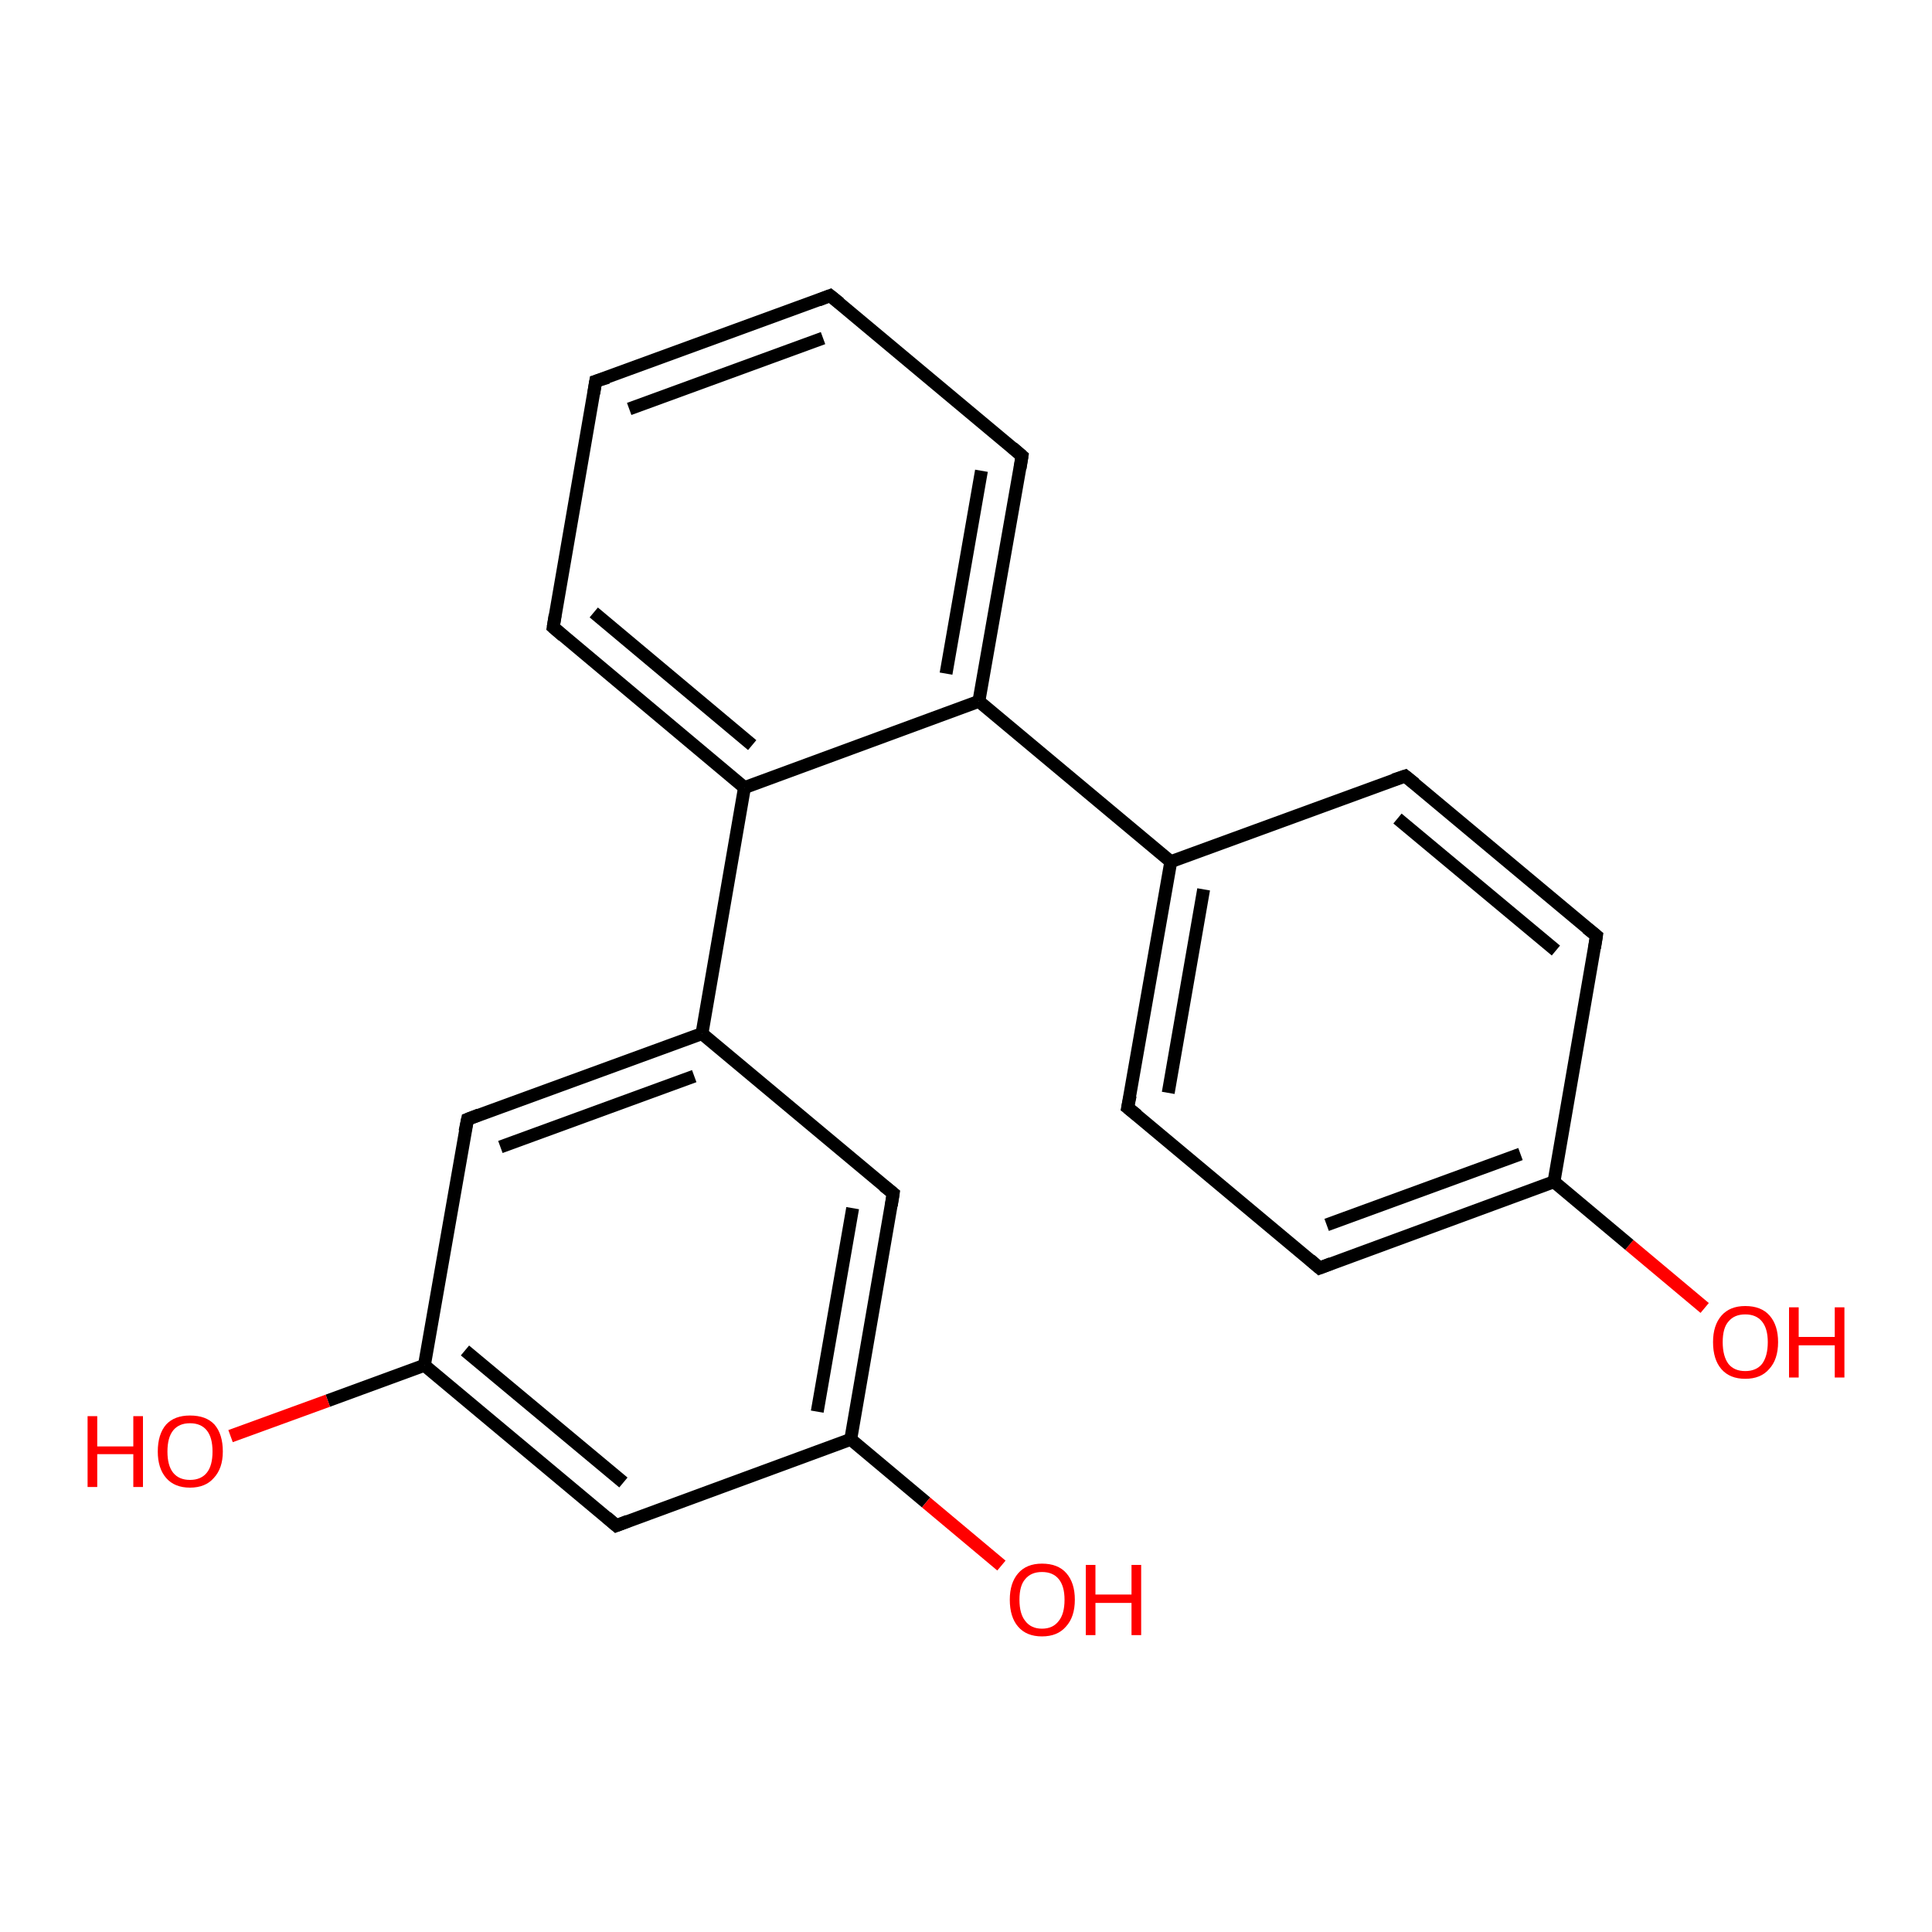 <?xml version='1.0' encoding='iso-8859-1'?>
<svg version='1.1' baseProfile='full'
              xmlns='http://www.w3.org/2000/svg'
                      xmlns:rdkit='http://www.rdkit.org/xml'
                      xmlns:xlink='http://www.w3.org/1999/xlink'
                  xml:space='preserve'
width='300px' height='300px' viewBox='0 0 300 300'>
<!-- END OF HEADER -->
<rect style='opacity:1.0;fill:#FFFFFF;stroke:none' width='300.0' height='300.0' x='0.0' y='0.0'> </rect>
<path class='bond-0 atom-0 atom-1' d='M 264.7,203.1 L 253.0,193.3' style='fill:none;fill-rule:evenodd;stroke:#FF0000;stroke-width:2.0px;stroke-linecap:butt;stroke-linejoin:miter;stroke-opacity:1' />
<path class='bond-0 atom-0 atom-1' d='M 253.0,193.3 L 241.3,183.5' style='fill:none;fill-rule:evenodd;stroke:#000000;stroke-width:2.0px;stroke-linecap:butt;stroke-linejoin:miter;stroke-opacity:1' />
<path class='bond-1 atom-1 atom-2' d='M 241.3,183.5 L 204.9,196.9' style='fill:none;fill-rule:evenodd;stroke:#000000;stroke-width:2.0px;stroke-linecap:butt;stroke-linejoin:miter;stroke-opacity:1' />
<path class='bond-1 atom-1 atom-2' d='M 236.1,179.2 L 206.0,190.2' style='fill:none;fill-rule:evenodd;stroke:#000000;stroke-width:2.0px;stroke-linecap:butt;stroke-linejoin:miter;stroke-opacity:1' />
<path class='bond-2 atom-2 atom-3' d='M 204.9,196.9 L 175.1,172.0' style='fill:none;fill-rule:evenodd;stroke:#000000;stroke-width:2.0px;stroke-linecap:butt;stroke-linejoin:miter;stroke-opacity:1' />
<path class='bond-3 atom-3 atom-4' d='M 175.1,172.0 L 181.8,133.8' style='fill:none;fill-rule:evenodd;stroke:#000000;stroke-width:2.0px;stroke-linecap:butt;stroke-linejoin:miter;stroke-opacity:1' />
<path class='bond-3 atom-3 atom-4' d='M 181.4,169.7 L 186.9,138.1' style='fill:none;fill-rule:evenodd;stroke:#000000;stroke-width:2.0px;stroke-linecap:butt;stroke-linejoin:miter;stroke-opacity:1' />
<path class='bond-4 atom-4 atom-5' d='M 181.8,133.8 L 218.2,120.5' style='fill:none;fill-rule:evenodd;stroke:#000000;stroke-width:2.0px;stroke-linecap:butt;stroke-linejoin:miter;stroke-opacity:1' />
<path class='bond-5 atom-5 atom-6' d='M 218.2,120.5 L 247.9,145.3' style='fill:none;fill-rule:evenodd;stroke:#000000;stroke-width:2.0px;stroke-linecap:butt;stroke-linejoin:miter;stroke-opacity:1' />
<path class='bond-5 atom-5 atom-6' d='M 217.0,127.1 L 241.6,147.6' style='fill:none;fill-rule:evenodd;stroke:#000000;stroke-width:2.0px;stroke-linecap:butt;stroke-linejoin:miter;stroke-opacity:1' />
<path class='bond-6 atom-4 atom-7' d='M 181.8,133.8 L 152.0,108.9' style='fill:none;fill-rule:evenodd;stroke:#000000;stroke-width:2.0px;stroke-linecap:butt;stroke-linejoin:miter;stroke-opacity:1' />
<path class='bond-7 atom-7 atom-8' d='M 152.0,108.9 L 158.7,70.8' style='fill:none;fill-rule:evenodd;stroke:#000000;stroke-width:2.0px;stroke-linecap:butt;stroke-linejoin:miter;stroke-opacity:1' />
<path class='bond-7 atom-7 atom-8' d='M 146.9,104.6 L 152.4,73.1' style='fill:none;fill-rule:evenodd;stroke:#000000;stroke-width:2.0px;stroke-linecap:butt;stroke-linejoin:miter;stroke-opacity:1' />
<path class='bond-8 atom-8 atom-9' d='M 158.7,70.8 L 128.9,45.9' style='fill:none;fill-rule:evenodd;stroke:#000000;stroke-width:2.0px;stroke-linecap:butt;stroke-linejoin:miter;stroke-opacity:1' />
<path class='bond-9 atom-9 atom-10' d='M 128.9,45.9 L 92.5,59.2' style='fill:none;fill-rule:evenodd;stroke:#000000;stroke-width:2.0px;stroke-linecap:butt;stroke-linejoin:miter;stroke-opacity:1' />
<path class='bond-9 atom-9 atom-10' d='M 127.8,52.5 L 97.7,63.5' style='fill:none;fill-rule:evenodd;stroke:#000000;stroke-width:2.0px;stroke-linecap:butt;stroke-linejoin:miter;stroke-opacity:1' />
<path class='bond-10 atom-10 atom-11' d='M 92.5,59.2 L 85.9,97.4' style='fill:none;fill-rule:evenodd;stroke:#000000;stroke-width:2.0px;stroke-linecap:butt;stroke-linejoin:miter;stroke-opacity:1' />
<path class='bond-11 atom-11 atom-12' d='M 85.9,97.4 L 115.6,122.3' style='fill:none;fill-rule:evenodd;stroke:#000000;stroke-width:2.0px;stroke-linecap:butt;stroke-linejoin:miter;stroke-opacity:1' />
<path class='bond-11 atom-11 atom-12' d='M 92.2,95.1 L 116.8,115.7' style='fill:none;fill-rule:evenodd;stroke:#000000;stroke-width:2.0px;stroke-linecap:butt;stroke-linejoin:miter;stroke-opacity:1' />
<path class='bond-12 atom-12 atom-13' d='M 115.6,122.3 L 109.0,160.5' style='fill:none;fill-rule:evenodd;stroke:#000000;stroke-width:2.0px;stroke-linecap:butt;stroke-linejoin:miter;stroke-opacity:1' />
<path class='bond-13 atom-13 atom-14' d='M 109.0,160.5 L 72.6,173.8' style='fill:none;fill-rule:evenodd;stroke:#000000;stroke-width:2.0px;stroke-linecap:butt;stroke-linejoin:miter;stroke-opacity:1' />
<path class='bond-13 atom-13 atom-14' d='M 107.8,167.1 L 77.7,178.1' style='fill:none;fill-rule:evenodd;stroke:#000000;stroke-width:2.0px;stroke-linecap:butt;stroke-linejoin:miter;stroke-opacity:1' />
<path class='bond-14 atom-14 atom-15' d='M 72.6,173.8 L 65.9,212.0' style='fill:none;fill-rule:evenodd;stroke:#000000;stroke-width:2.0px;stroke-linecap:butt;stroke-linejoin:miter;stroke-opacity:1' />
<path class='bond-15 atom-15 atom-16' d='M 65.9,212.0 L 50.9,217.5' style='fill:none;fill-rule:evenodd;stroke:#000000;stroke-width:2.0px;stroke-linecap:butt;stroke-linejoin:miter;stroke-opacity:1' />
<path class='bond-15 atom-15 atom-16' d='M 50.9,217.5 L 35.8,223.0' style='fill:none;fill-rule:evenodd;stroke:#FF0000;stroke-width:2.0px;stroke-linecap:butt;stroke-linejoin:miter;stroke-opacity:1' />
<path class='bond-16 atom-15 atom-17' d='M 65.9,212.0 L 95.7,236.9' style='fill:none;fill-rule:evenodd;stroke:#000000;stroke-width:2.0px;stroke-linecap:butt;stroke-linejoin:miter;stroke-opacity:1' />
<path class='bond-16 atom-15 atom-17' d='M 72.2,209.7 L 96.8,230.2' style='fill:none;fill-rule:evenodd;stroke:#000000;stroke-width:2.0px;stroke-linecap:butt;stroke-linejoin:miter;stroke-opacity:1' />
<path class='bond-17 atom-17 atom-18' d='M 95.7,236.9 L 132.1,223.5' style='fill:none;fill-rule:evenodd;stroke:#000000;stroke-width:2.0px;stroke-linecap:butt;stroke-linejoin:miter;stroke-opacity:1' />
<path class='bond-18 atom-18 atom-19' d='M 132.1,223.5 L 143.8,233.3' style='fill:none;fill-rule:evenodd;stroke:#000000;stroke-width:2.0px;stroke-linecap:butt;stroke-linejoin:miter;stroke-opacity:1' />
<path class='bond-18 atom-18 atom-19' d='M 143.8,233.3 L 155.5,243.1' style='fill:none;fill-rule:evenodd;stroke:#FF0000;stroke-width:2.0px;stroke-linecap:butt;stroke-linejoin:miter;stroke-opacity:1' />
<path class='bond-19 atom-18 atom-20' d='M 132.1,223.5 L 138.7,185.3' style='fill:none;fill-rule:evenodd;stroke:#000000;stroke-width:2.0px;stroke-linecap:butt;stroke-linejoin:miter;stroke-opacity:1' />
<path class='bond-19 atom-18 atom-20' d='M 126.9,219.2 L 132.4,187.6' style='fill:none;fill-rule:evenodd;stroke:#000000;stroke-width:2.0px;stroke-linecap:butt;stroke-linejoin:miter;stroke-opacity:1' />
<path class='bond-20 atom-6 atom-1' d='M 247.9,145.3 L 241.3,183.5' style='fill:none;fill-rule:evenodd;stroke:#000000;stroke-width:2.0px;stroke-linecap:butt;stroke-linejoin:miter;stroke-opacity:1' />
<path class='bond-21 atom-12 atom-7' d='M 115.6,122.3 L 152.0,108.9' style='fill:none;fill-rule:evenodd;stroke:#000000;stroke-width:2.0px;stroke-linecap:butt;stroke-linejoin:miter;stroke-opacity:1' />
<path class='bond-22 atom-20 atom-13' d='M 138.7,185.3 L 109.0,160.5' style='fill:none;fill-rule:evenodd;stroke:#000000;stroke-width:2.0px;stroke-linecap:butt;stroke-linejoin:miter;stroke-opacity:1' />
<path d='M 206.7,196.2 L 204.9,196.9 L 203.4,195.6' style='fill:none;stroke:#000000;stroke-width:2.0px;stroke-linecap:butt;stroke-linejoin:miter;stroke-opacity:1;' />
<path d='M 176.6,173.2 L 175.1,172.0 L 175.5,170.1' style='fill:none;stroke:#000000;stroke-width:2.0px;stroke-linecap:butt;stroke-linejoin:miter;stroke-opacity:1;' />
<path d='M 216.4,121.1 L 218.2,120.5 L 219.7,121.7' style='fill:none;stroke:#000000;stroke-width:2.0px;stroke-linecap:butt;stroke-linejoin:miter;stroke-opacity:1;' />
<path d='M 246.4,144.1 L 247.9,145.3 L 247.6,147.2' style='fill:none;stroke:#000000;stroke-width:2.0px;stroke-linecap:butt;stroke-linejoin:miter;stroke-opacity:1;' />
<path d='M 158.4,72.7 L 158.7,70.8 L 157.2,69.5' style='fill:none;stroke:#000000;stroke-width:2.0px;stroke-linecap:butt;stroke-linejoin:miter;stroke-opacity:1;' />
<path d='M 130.4,47.1 L 128.9,45.9 L 127.1,46.6' style='fill:none;stroke:#000000;stroke-width:2.0px;stroke-linecap:butt;stroke-linejoin:miter;stroke-opacity:1;' />
<path d='M 94.4,58.6 L 92.5,59.2 L 92.2,61.1' style='fill:none;stroke:#000000;stroke-width:2.0px;stroke-linecap:butt;stroke-linejoin:miter;stroke-opacity:1;' />
<path d='M 86.2,95.5 L 85.9,97.4 L 87.4,98.7' style='fill:none;stroke:#000000;stroke-width:2.0px;stroke-linecap:butt;stroke-linejoin:miter;stroke-opacity:1;' />
<path d='M 74.4,173.1 L 72.6,173.8 L 72.2,175.7' style='fill:none;stroke:#000000;stroke-width:2.0px;stroke-linecap:butt;stroke-linejoin:miter;stroke-opacity:1;' />
<path d='M 94.2,235.6 L 95.7,236.9 L 97.5,236.2' style='fill:none;stroke:#000000;stroke-width:2.0px;stroke-linecap:butt;stroke-linejoin:miter;stroke-opacity:1;' />
<path d='M 138.4,187.2 L 138.7,185.3 L 137.2,184.1' style='fill:none;stroke:#000000;stroke-width:2.0px;stroke-linecap:butt;stroke-linejoin:miter;stroke-opacity:1;' />
<path class='atom-0' d='M 266.0 208.4
Q 266.0 205.8, 267.3 204.3
Q 268.6 202.8, 271.0 202.8
Q 273.5 202.8, 274.8 204.3
Q 276.1 205.8, 276.1 208.4
Q 276.1 211.1, 274.7 212.6
Q 273.4 214.1, 271.0 214.1
Q 268.6 214.1, 267.3 212.6
Q 266.0 211.1, 266.0 208.4
M 271.0 212.9
Q 272.7 212.9, 273.6 211.8
Q 274.5 210.6, 274.5 208.4
Q 274.5 206.3, 273.6 205.2
Q 272.7 204.1, 271.0 204.1
Q 269.3 204.1, 268.4 205.2
Q 267.5 206.2, 267.5 208.4
Q 267.5 210.6, 268.4 211.8
Q 269.3 212.9, 271.0 212.9
' fill='#FF0000'/>
<path class='atom-0' d='M 277.8 203.0
L 279.3 203.0
L 279.3 207.6
L 284.9 207.6
L 284.9 203.0
L 286.4 203.0
L 286.4 213.9
L 284.9 213.9
L 284.9 208.9
L 279.3 208.9
L 279.3 213.9
L 277.8 213.9
L 277.8 203.0
' fill='#FF0000'/>
<path class='atom-16' d='M 13.6 219.9
L 15.1 219.9
L 15.1 224.6
L 20.7 224.6
L 20.7 219.9
L 22.2 219.9
L 22.2 230.9
L 20.7 230.9
L 20.7 225.8
L 15.1 225.8
L 15.1 230.9
L 13.6 230.9
L 13.6 219.9
' fill='#FF0000'/>
<path class='atom-16' d='M 24.5 225.4
Q 24.5 222.7, 25.8 221.2
Q 27.1 219.8, 29.5 219.8
Q 32.0 219.8, 33.3 221.2
Q 34.6 222.7, 34.6 225.4
Q 34.6 228.0, 33.2 229.5
Q 31.9 231.0, 29.5 231.0
Q 27.1 231.0, 25.8 229.5
Q 24.5 228.0, 24.5 225.4
M 29.5 229.8
Q 31.2 229.8, 32.1 228.7
Q 33.0 227.6, 33.0 225.4
Q 33.0 223.2, 32.1 222.1
Q 31.2 221.0, 29.5 221.0
Q 27.8 221.0, 26.9 222.1
Q 26.0 223.2, 26.0 225.4
Q 26.0 227.6, 26.9 228.7
Q 27.8 229.8, 29.5 229.8
' fill='#FF0000'/>
<path class='atom-19' d='M 156.8 248.4
Q 156.8 245.8, 158.1 244.3
Q 159.4 242.8, 161.8 242.8
Q 164.3 242.8, 165.6 244.3
Q 166.9 245.8, 166.9 248.4
Q 166.9 251.1, 165.5 252.6
Q 164.2 254.1, 161.8 254.1
Q 159.4 254.1, 158.1 252.6
Q 156.8 251.1, 156.8 248.4
M 161.8 252.9
Q 163.5 252.9, 164.4 251.7
Q 165.3 250.6, 165.3 248.4
Q 165.3 246.3, 164.4 245.2
Q 163.5 244.1, 161.8 244.1
Q 160.1 244.1, 159.2 245.2
Q 158.3 246.2, 158.3 248.4
Q 158.3 250.6, 159.2 251.7
Q 160.1 252.9, 161.8 252.9
' fill='#FF0000'/>
<path class='atom-19' d='M 168.6 243.0
L 170.1 243.0
L 170.1 247.6
L 175.7 247.6
L 175.7 243.0
L 177.2 243.0
L 177.2 253.9
L 175.7 253.9
L 175.7 248.9
L 170.1 248.9
L 170.1 253.9
L 168.6 253.9
L 168.6 243.0
' fill='#FF0000'/>
</svg>
